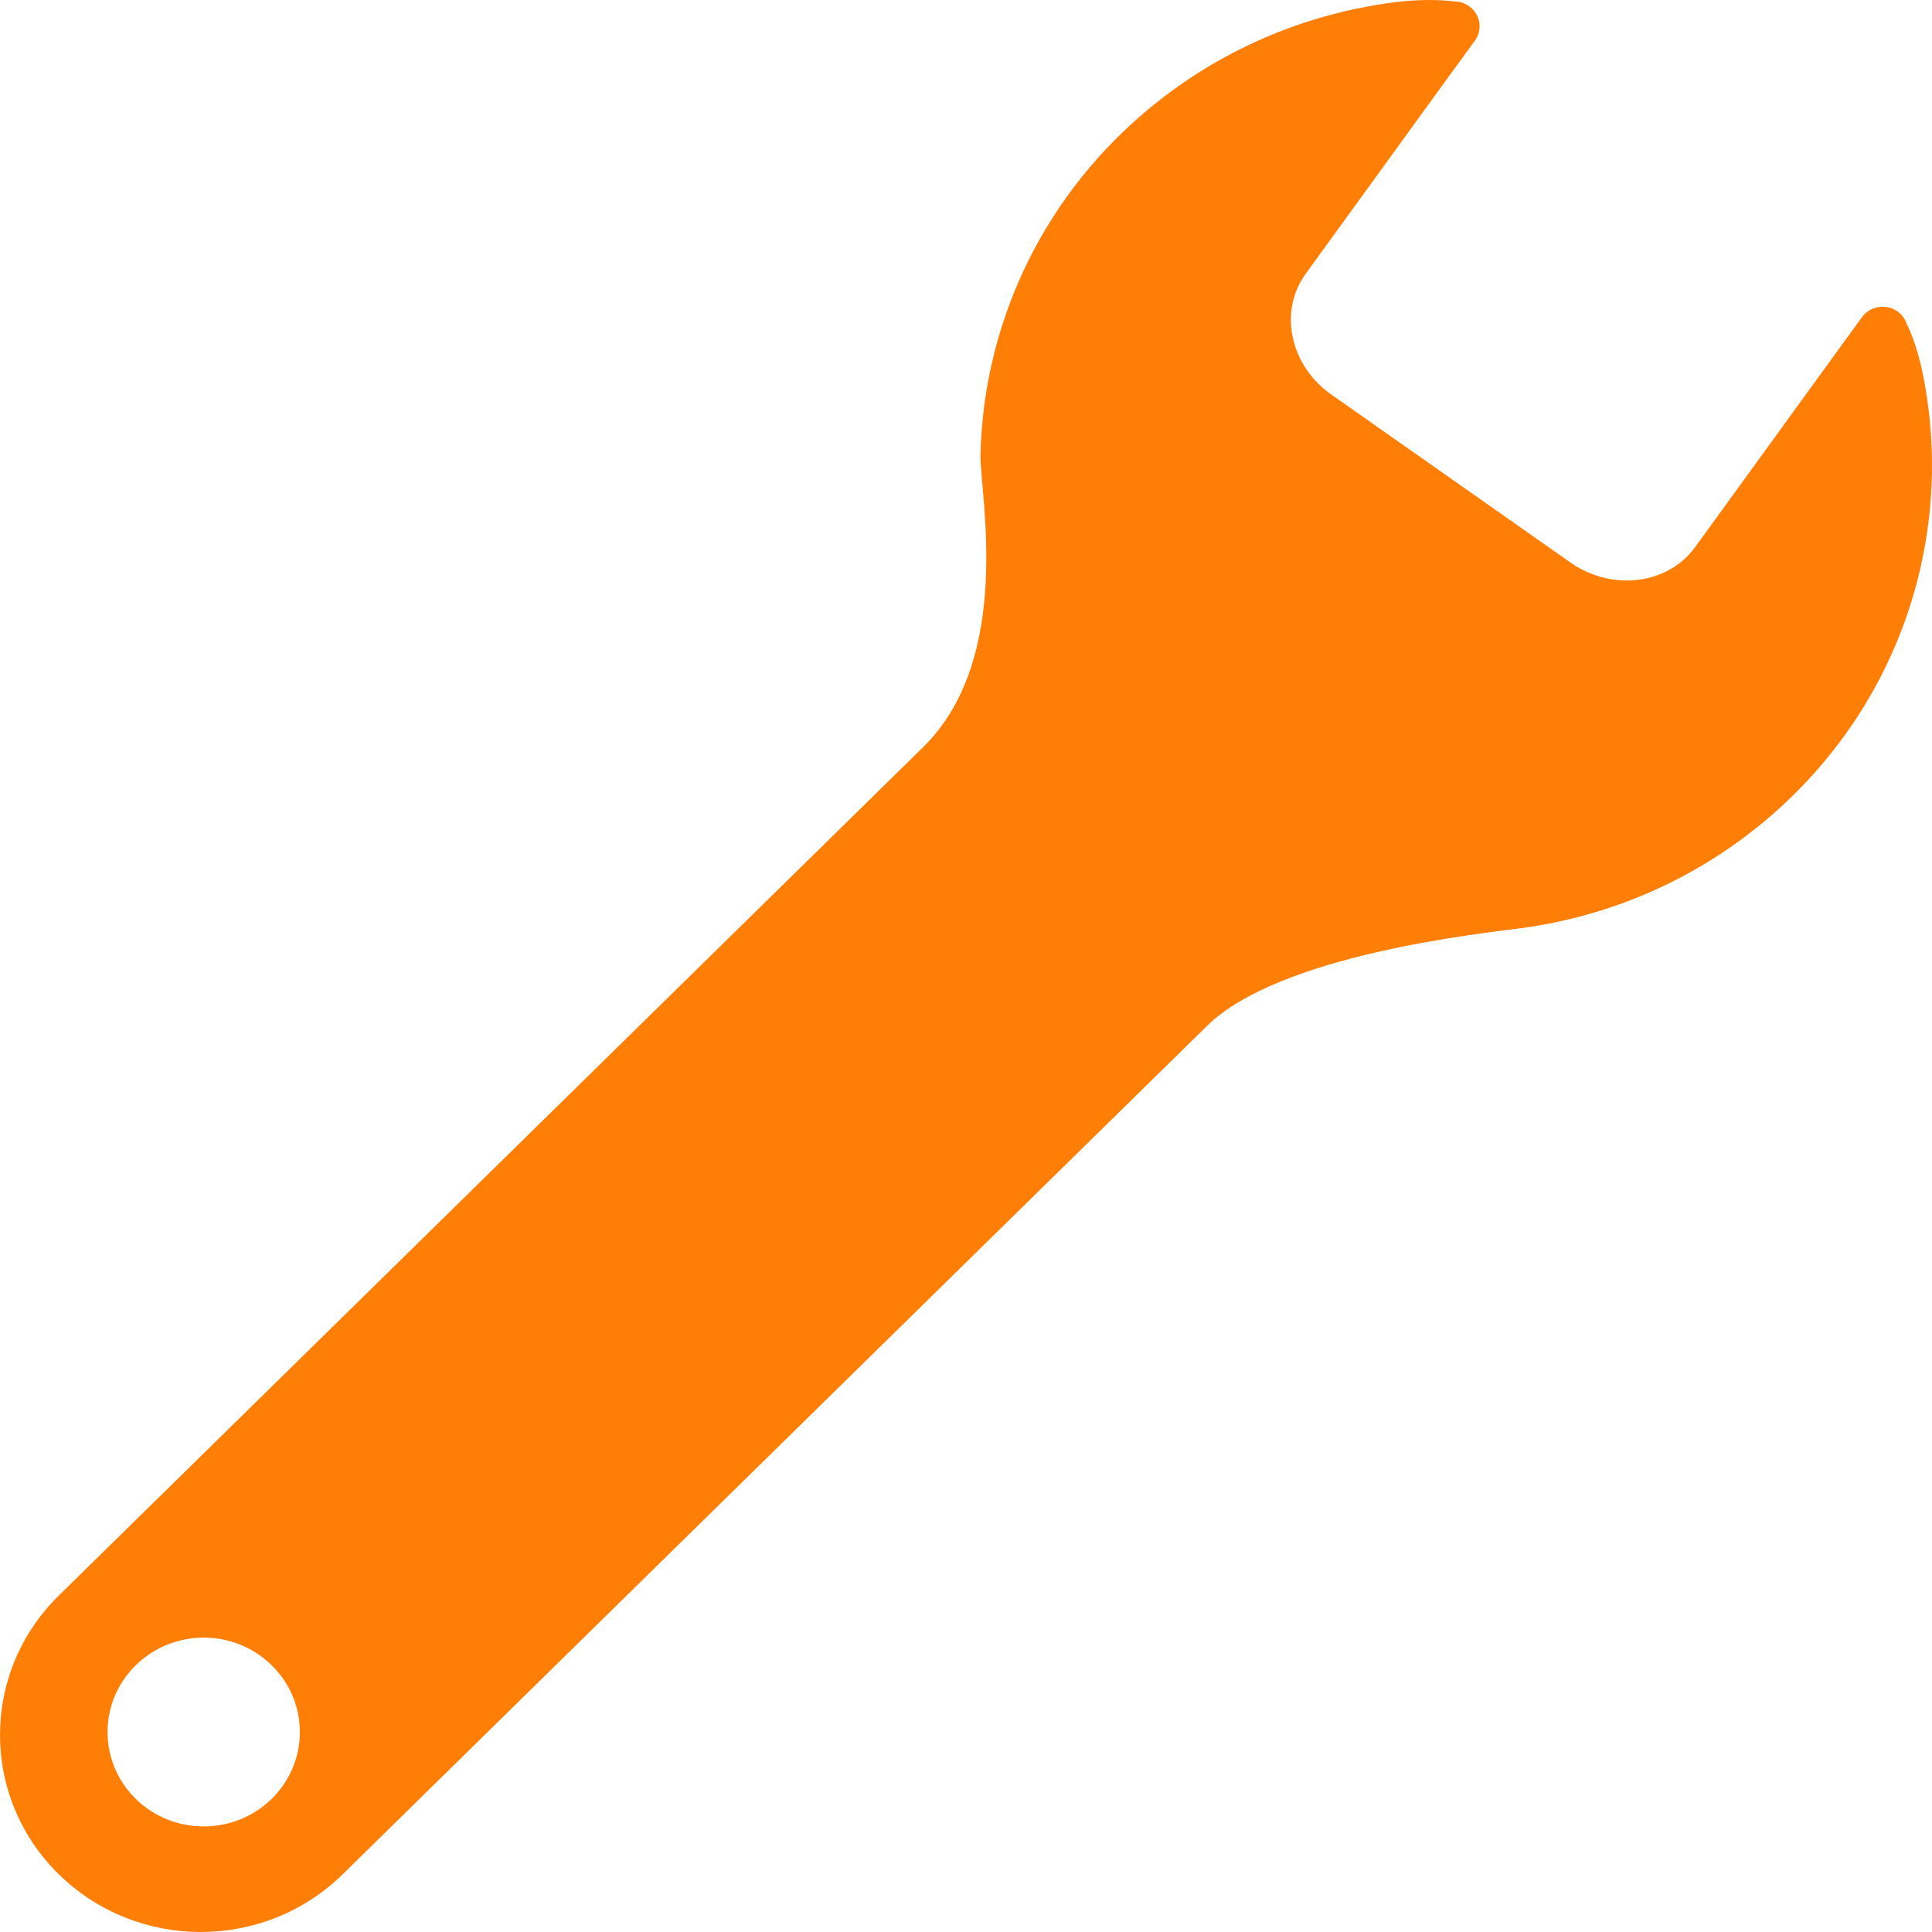 <svg width="24" height="24" viewBox="0 0 24 24" fill="none" xmlns="http://www.w3.org/2000/svg">
<path d="M23.886 4.647C23.803 4.235 23.686 4.026 23.686 4.026C23.651 3.914 23.554 3.832 23.436 3.814C23.319 3.796 23.201 3.844 23.131 3.939L22.819 4.368L21.058 6.796C20.718 7.264 20.023 7.349 19.506 6.986L16.539 4.902C16.023 4.54 15.88 3.867 16.221 3.399L18.025 0.912L18.321 0.506C18.39 0.412 18.399 0.286 18.344 0.184C18.289 0.081 18.18 0.017 18.061 0.018C18.061 0.018 17.782 -0.028 17.334 0.027C16.208 0.169 15.111 0.629 14.193 1.418C12.899 2.531 12.218 4.078 12.18 5.644C12.168 6.116 12.603 8.167 11.467 9.282C10.331 10.398 0.73 19.821 0.73 19.821C-0.243 20.777 -0.243 22.327 0.73 23.283C1.705 24.239 3.284 24.239 4.257 23.283C4.257 23.283 14.093 13.628 14.994 12.744C15.895 11.859 18.394 11.597 18.89 11.531C20 11.383 21.079 10.925 21.985 10.146C23.631 8.729 24.285 6.614 23.886 4.647ZM1.686 22.346C1.219 21.887 1.219 21.145 1.686 20.687C2.152 20.229 2.909 20.228 3.375 20.687C3.842 21.145 3.842 21.887 3.375 22.346C2.909 22.803 2.152 22.803 1.686 22.346Z" fill="#FF7E05"/>
</svg>
